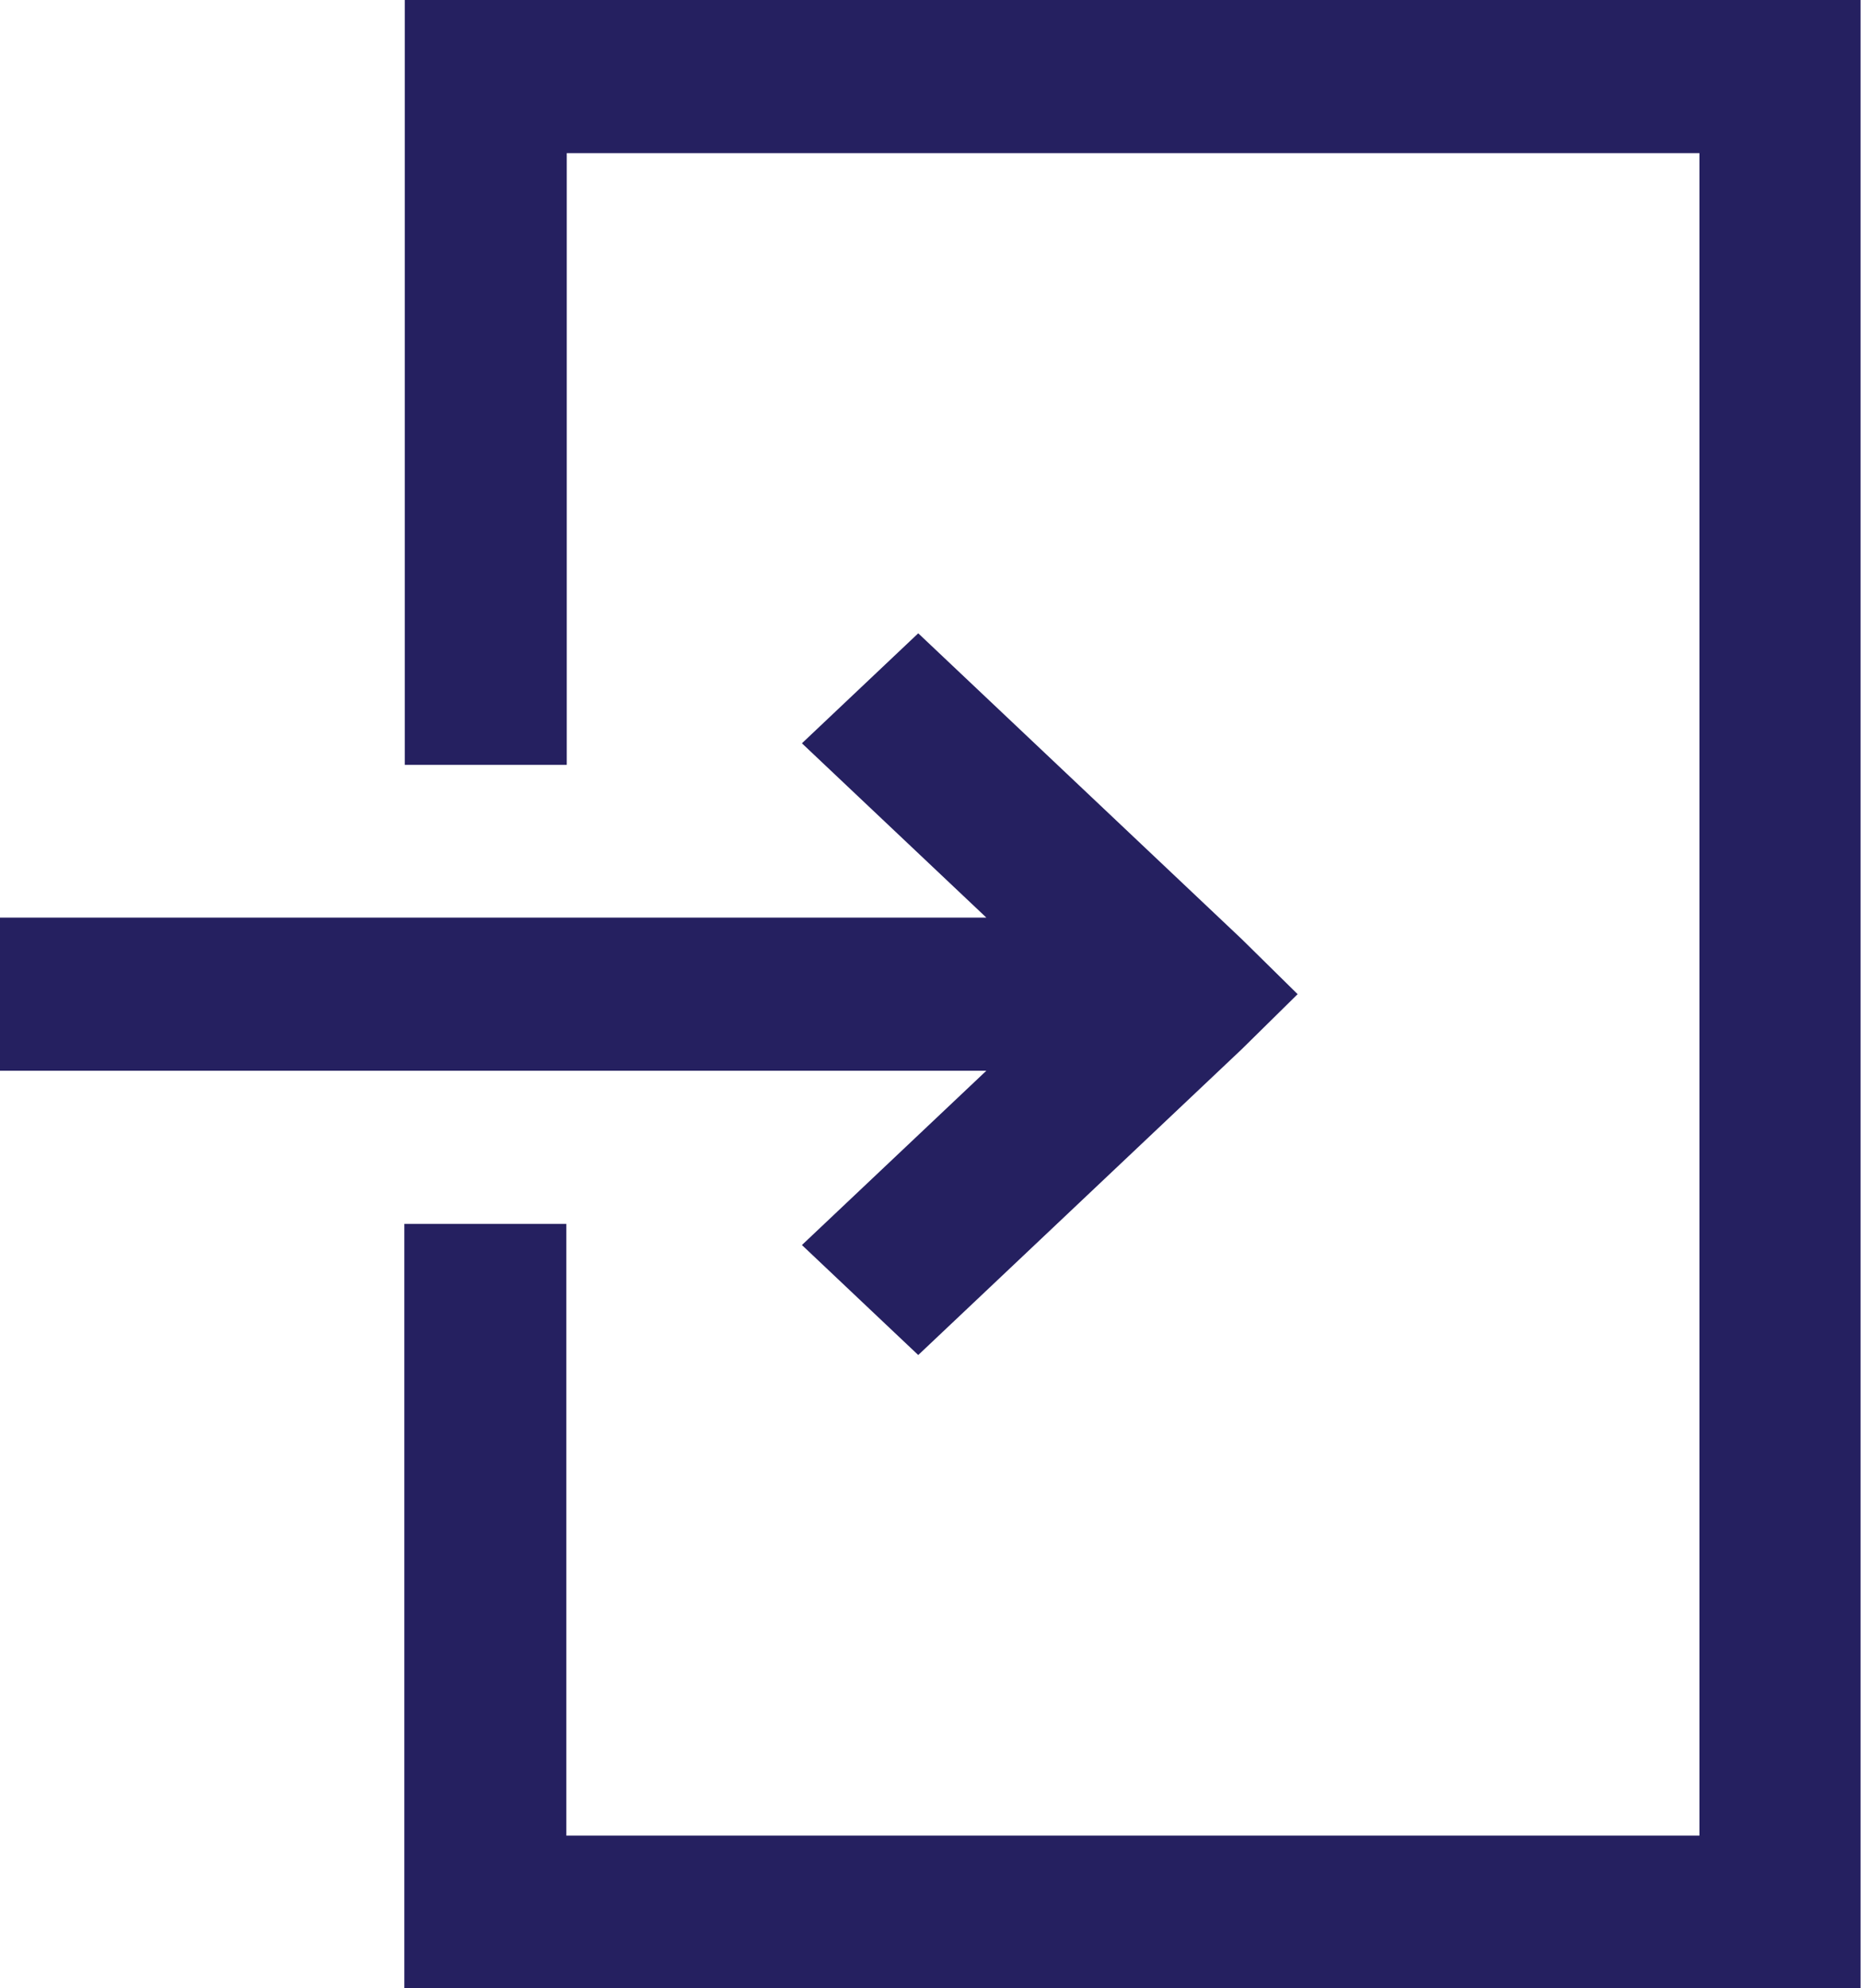 <?xml version="1.0" encoding="UTF-8"?>
<svg id="Layer_2" data-name="Layer 2" xmlns="http://www.w3.org/2000/svg" viewBox="0 0 44 47">
  <defs>
    <style>
      .cls-1 {
        fill: #252060;
        stroke-width: 0px;
      }
    </style>
  </defs>
  <g id="Layer_2-2" data-name="Layer 2">
    <path class="cls-1" d="m9.57,0v18.08h3.83V3.62h26.78v39.77H13.39v-14.46h-3.83v18.08h34.43V0H9.57Zm12.14,14.97l-2.75,2.6,4.36,4.12H0v3.62h23.32l-4.36,4.12,2.75,2.6,7.65-7.23,1.32-1.3-1.32-1.3-7.65-7.23Z"/>
  </g>
</svg>